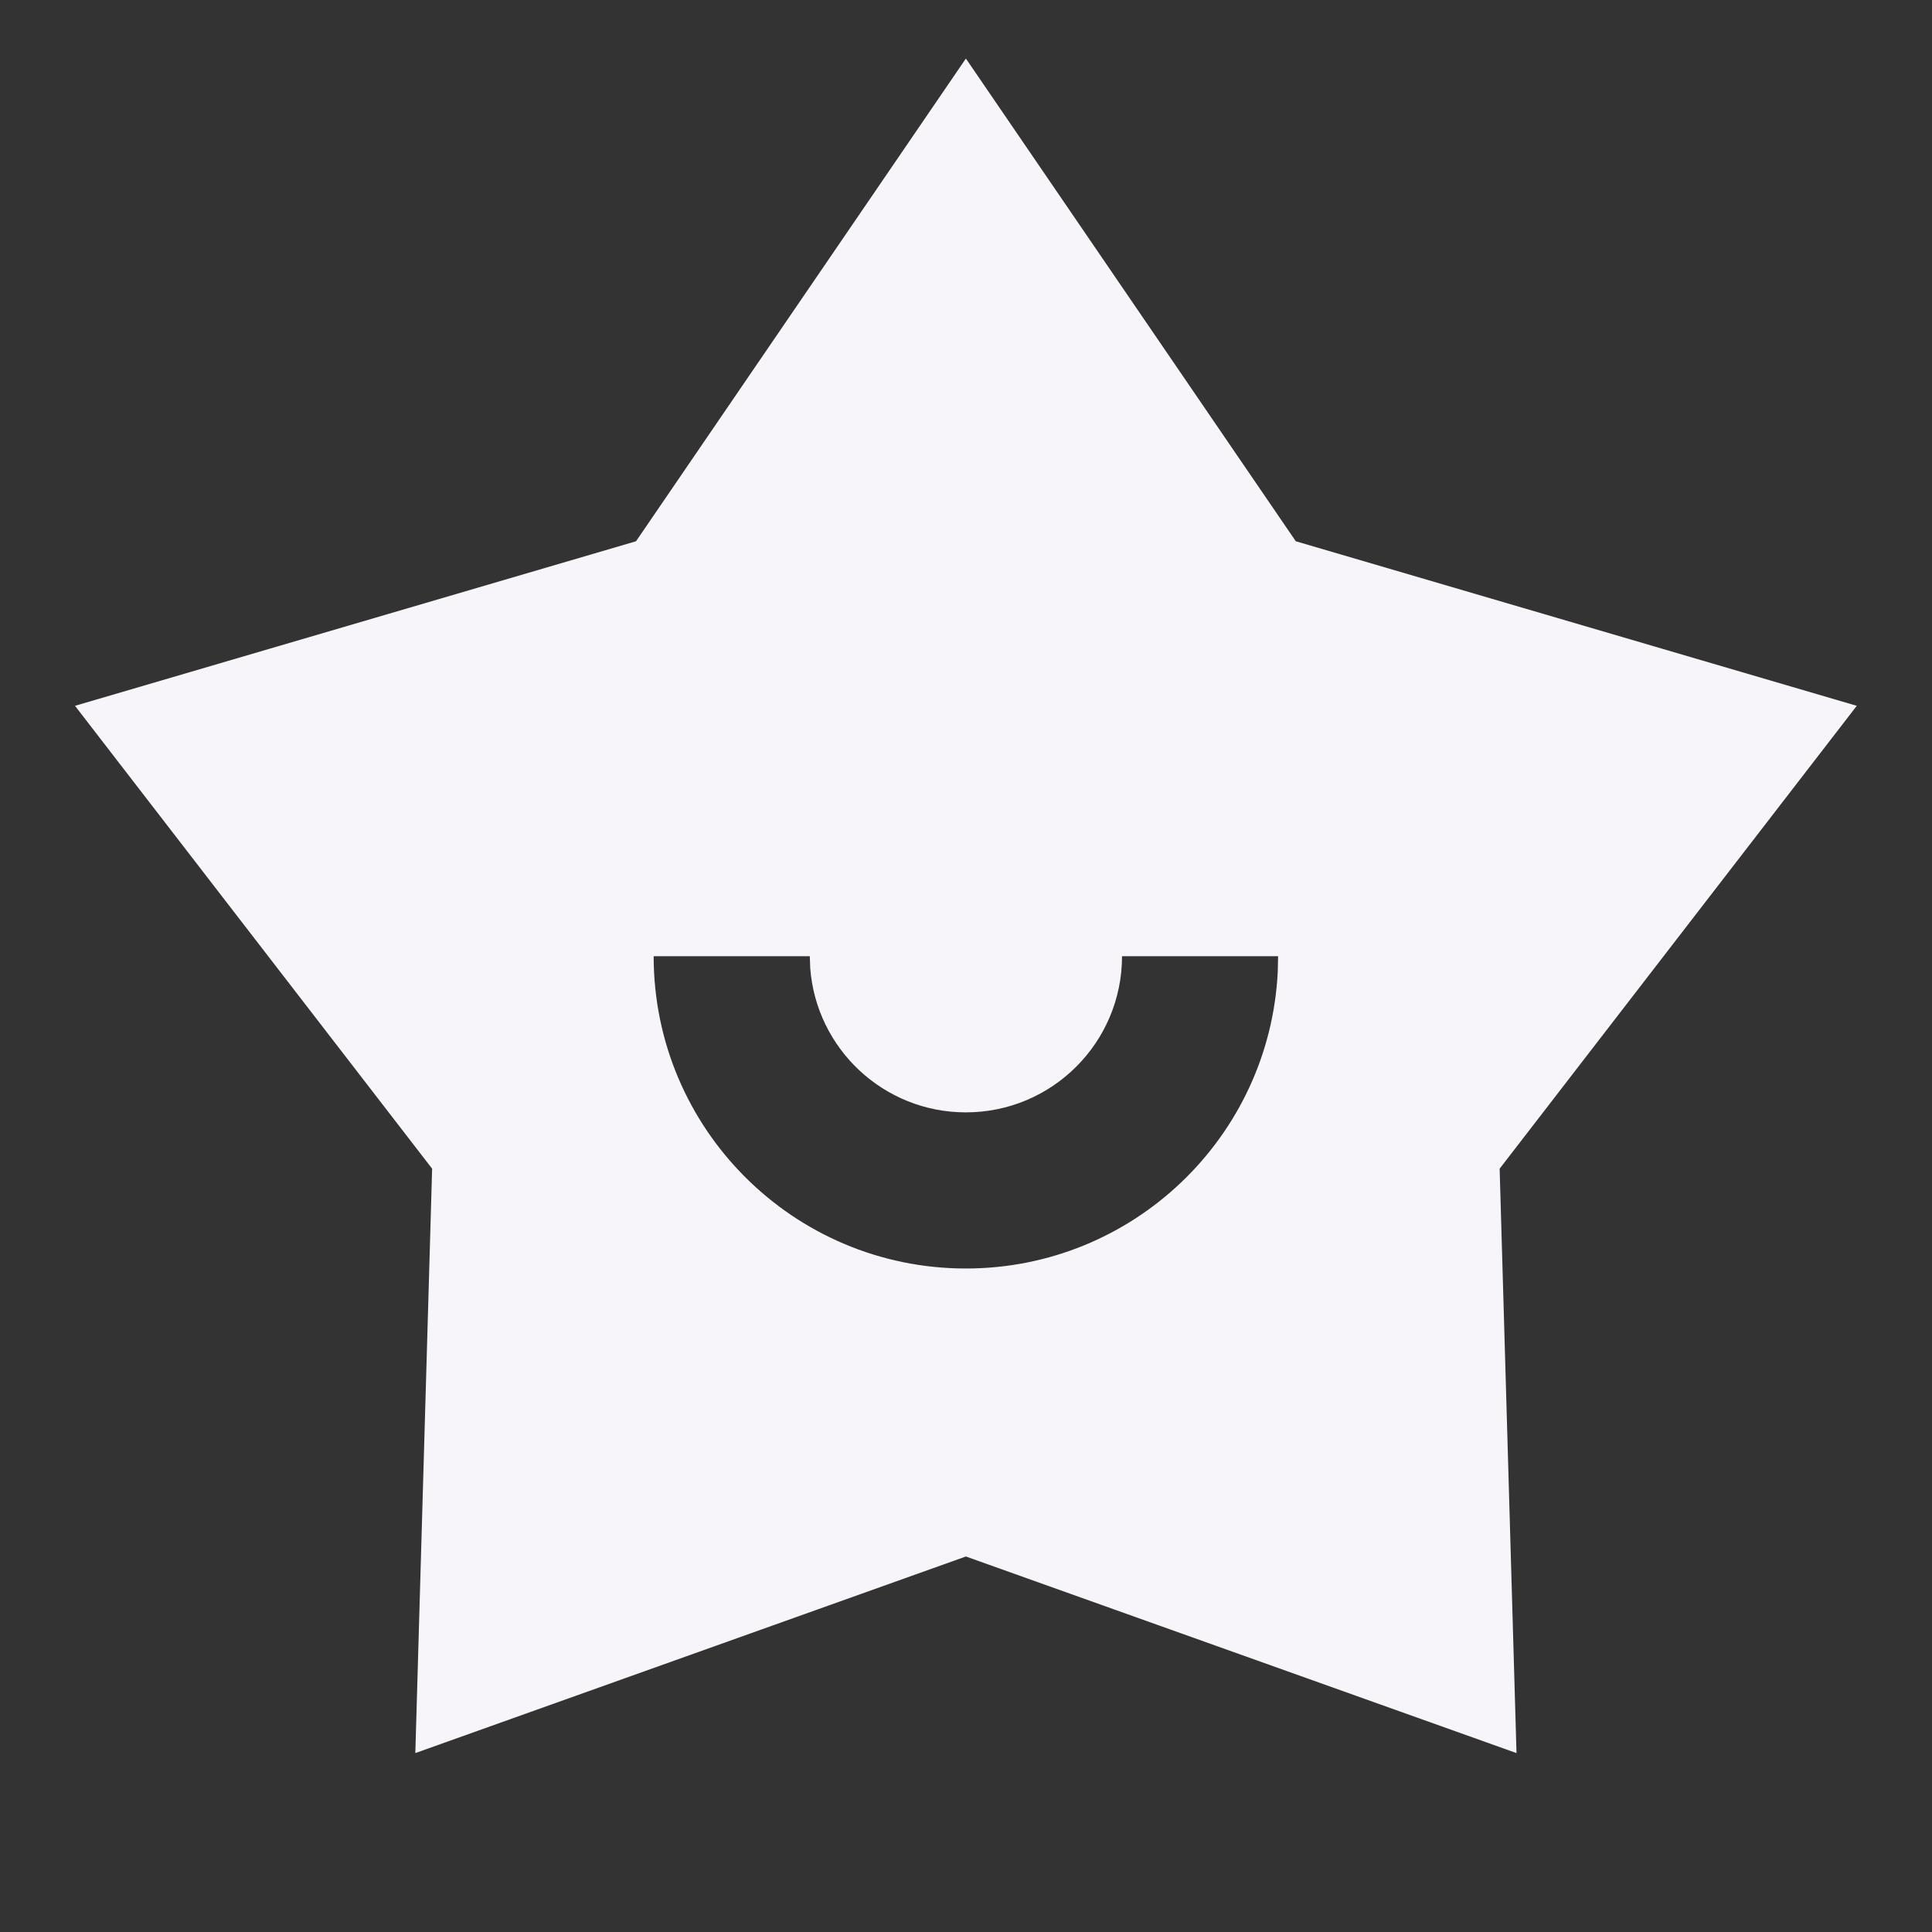 <svg width="33" height="33" viewBox="0 0 33 33" fill="none" xmlns="http://www.w3.org/2000/svg">
<rect x="0" y="0" width="33" height="33" fill="#333333" stroke="none"/>
<path d="M16.498 1L22.133 9.245L31.715 12.056L25.615 19.962L25.903 29.944L16.498 26.586L7.094 29.944L7.381 19.962L1.281 12.056L10.864 9.245L16.498 1ZM13.832 16.333H11.165C11.165 19.279 13.553 21.667 16.498 21.667C19.354 21.667 21.686 19.421 21.825 16.599L21.831 16.333H19.165C19.165 17.806 17.971 19 16.498 19C15.092 19 13.941 17.912 13.839 16.532L13.832 16.333Z" fill="#F7F5F9"/>
</svg>
